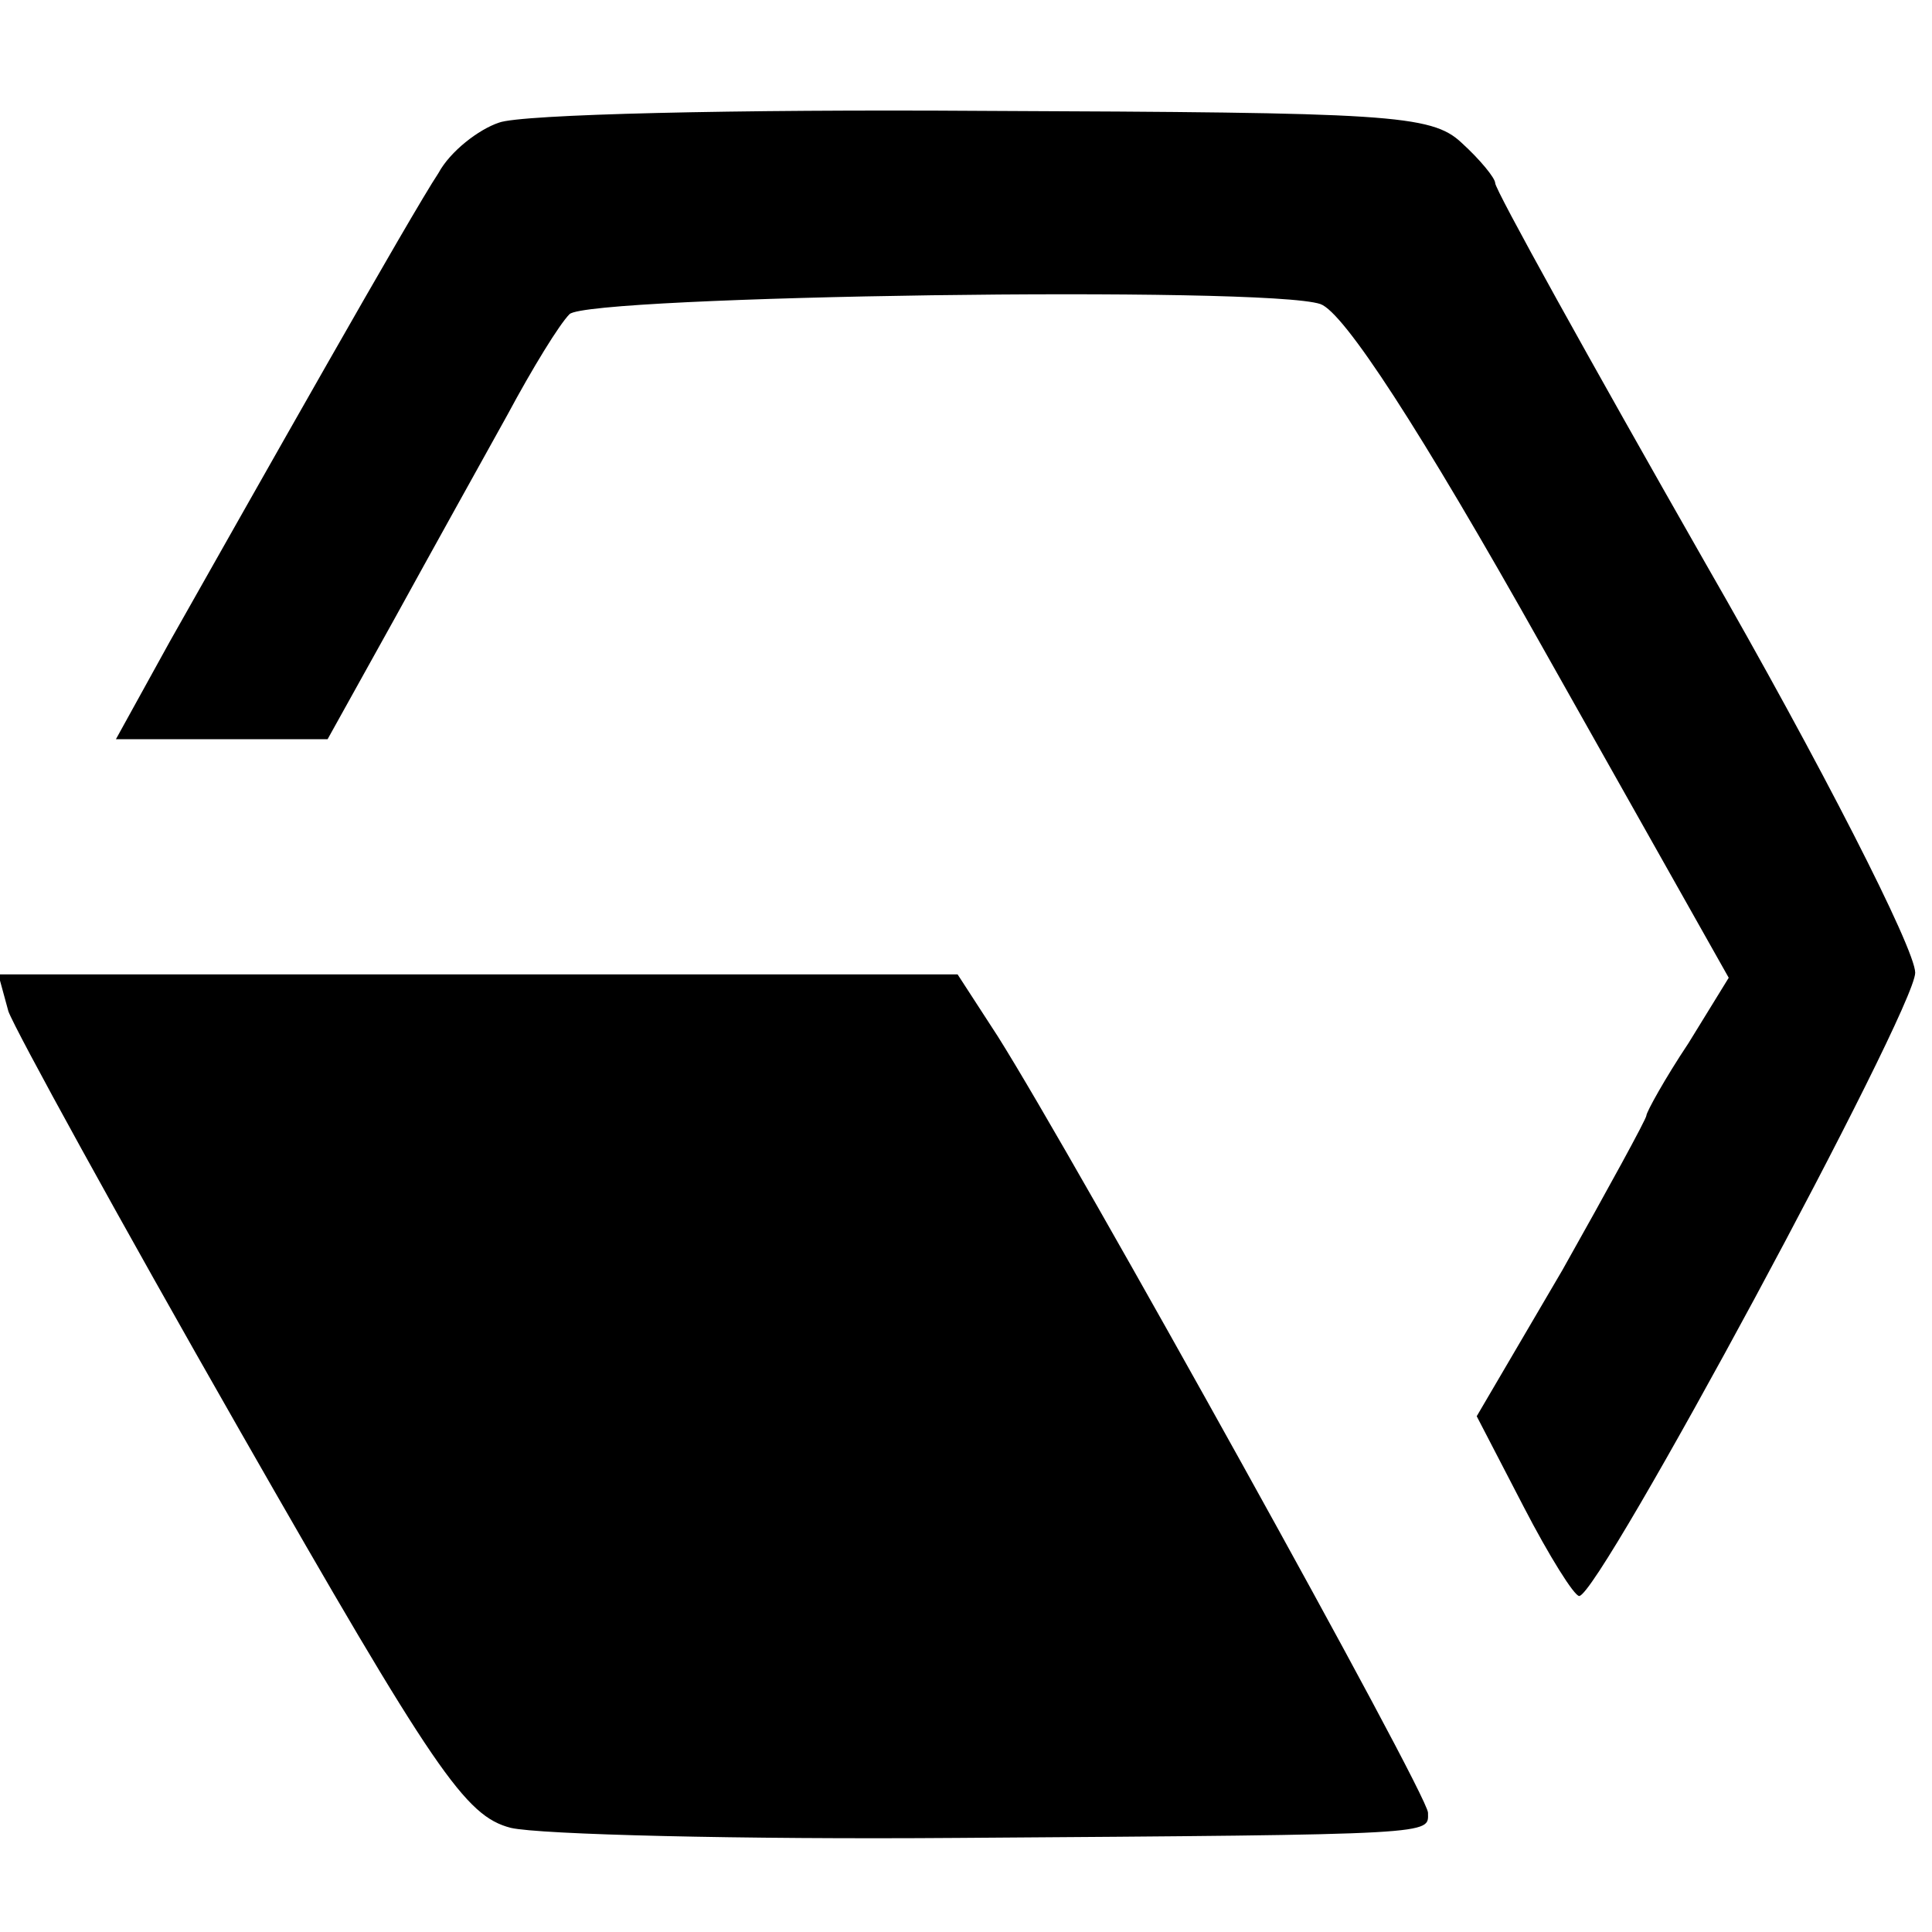 <?xml version="1.0" standalone="no"?>
<!DOCTYPE svg PUBLIC "-//W3C//DTD SVG 20010904//EN"
 "http://www.w3.org/TR/2001/REC-SVG-20010904/DTD/svg10.dtd">
<svg version="1.0" xmlns="http://www.w3.org/2000/svg"
 width="115pt" height="115pt" viewBox="0 0 115 115"
 preserveAspectRatio="xMidYMid meet">
<g transform="translate(0,115) scale(0.1,-0.1)"
fill="#000000" stroke="none">
<path d="M297 1077 c-12 -4 -29 -17 -36 -30 -16 -24 -108 -187 -160 -279 l-32
-58 63 0 63 0 40 72 c22 40 52 94 67 121 15 28 31 54 37 60 11 11 415 17 447
6 14 -5 59 -74 132 -204 l111 -197 -24 -39 c-14 -21 -25 -41 -25 -43 0 -2 -23
-44 -50 -92 l-51 -87 28 -54 c15 -29 30 -53 33 -53 12 0 200 349 200 371 0 14
-56 124 -125 244 -69 121 -125 222 -125 226 0 3 -9 14 -20 24 -18 17 -44 18
-285 19 -146 1 -275 -2 -288 -7z"/>
<path d="M5 548 c4 -11 66 -124 138 -250 116 -203 134 -229 161 -236 17 -4
137 -7 266 -6 289 2 280 2 280 15 0 11 -210 389 -256 462 l-24 37 -286 0 -285
0 6 -22z"/>
</g>
</svg>
